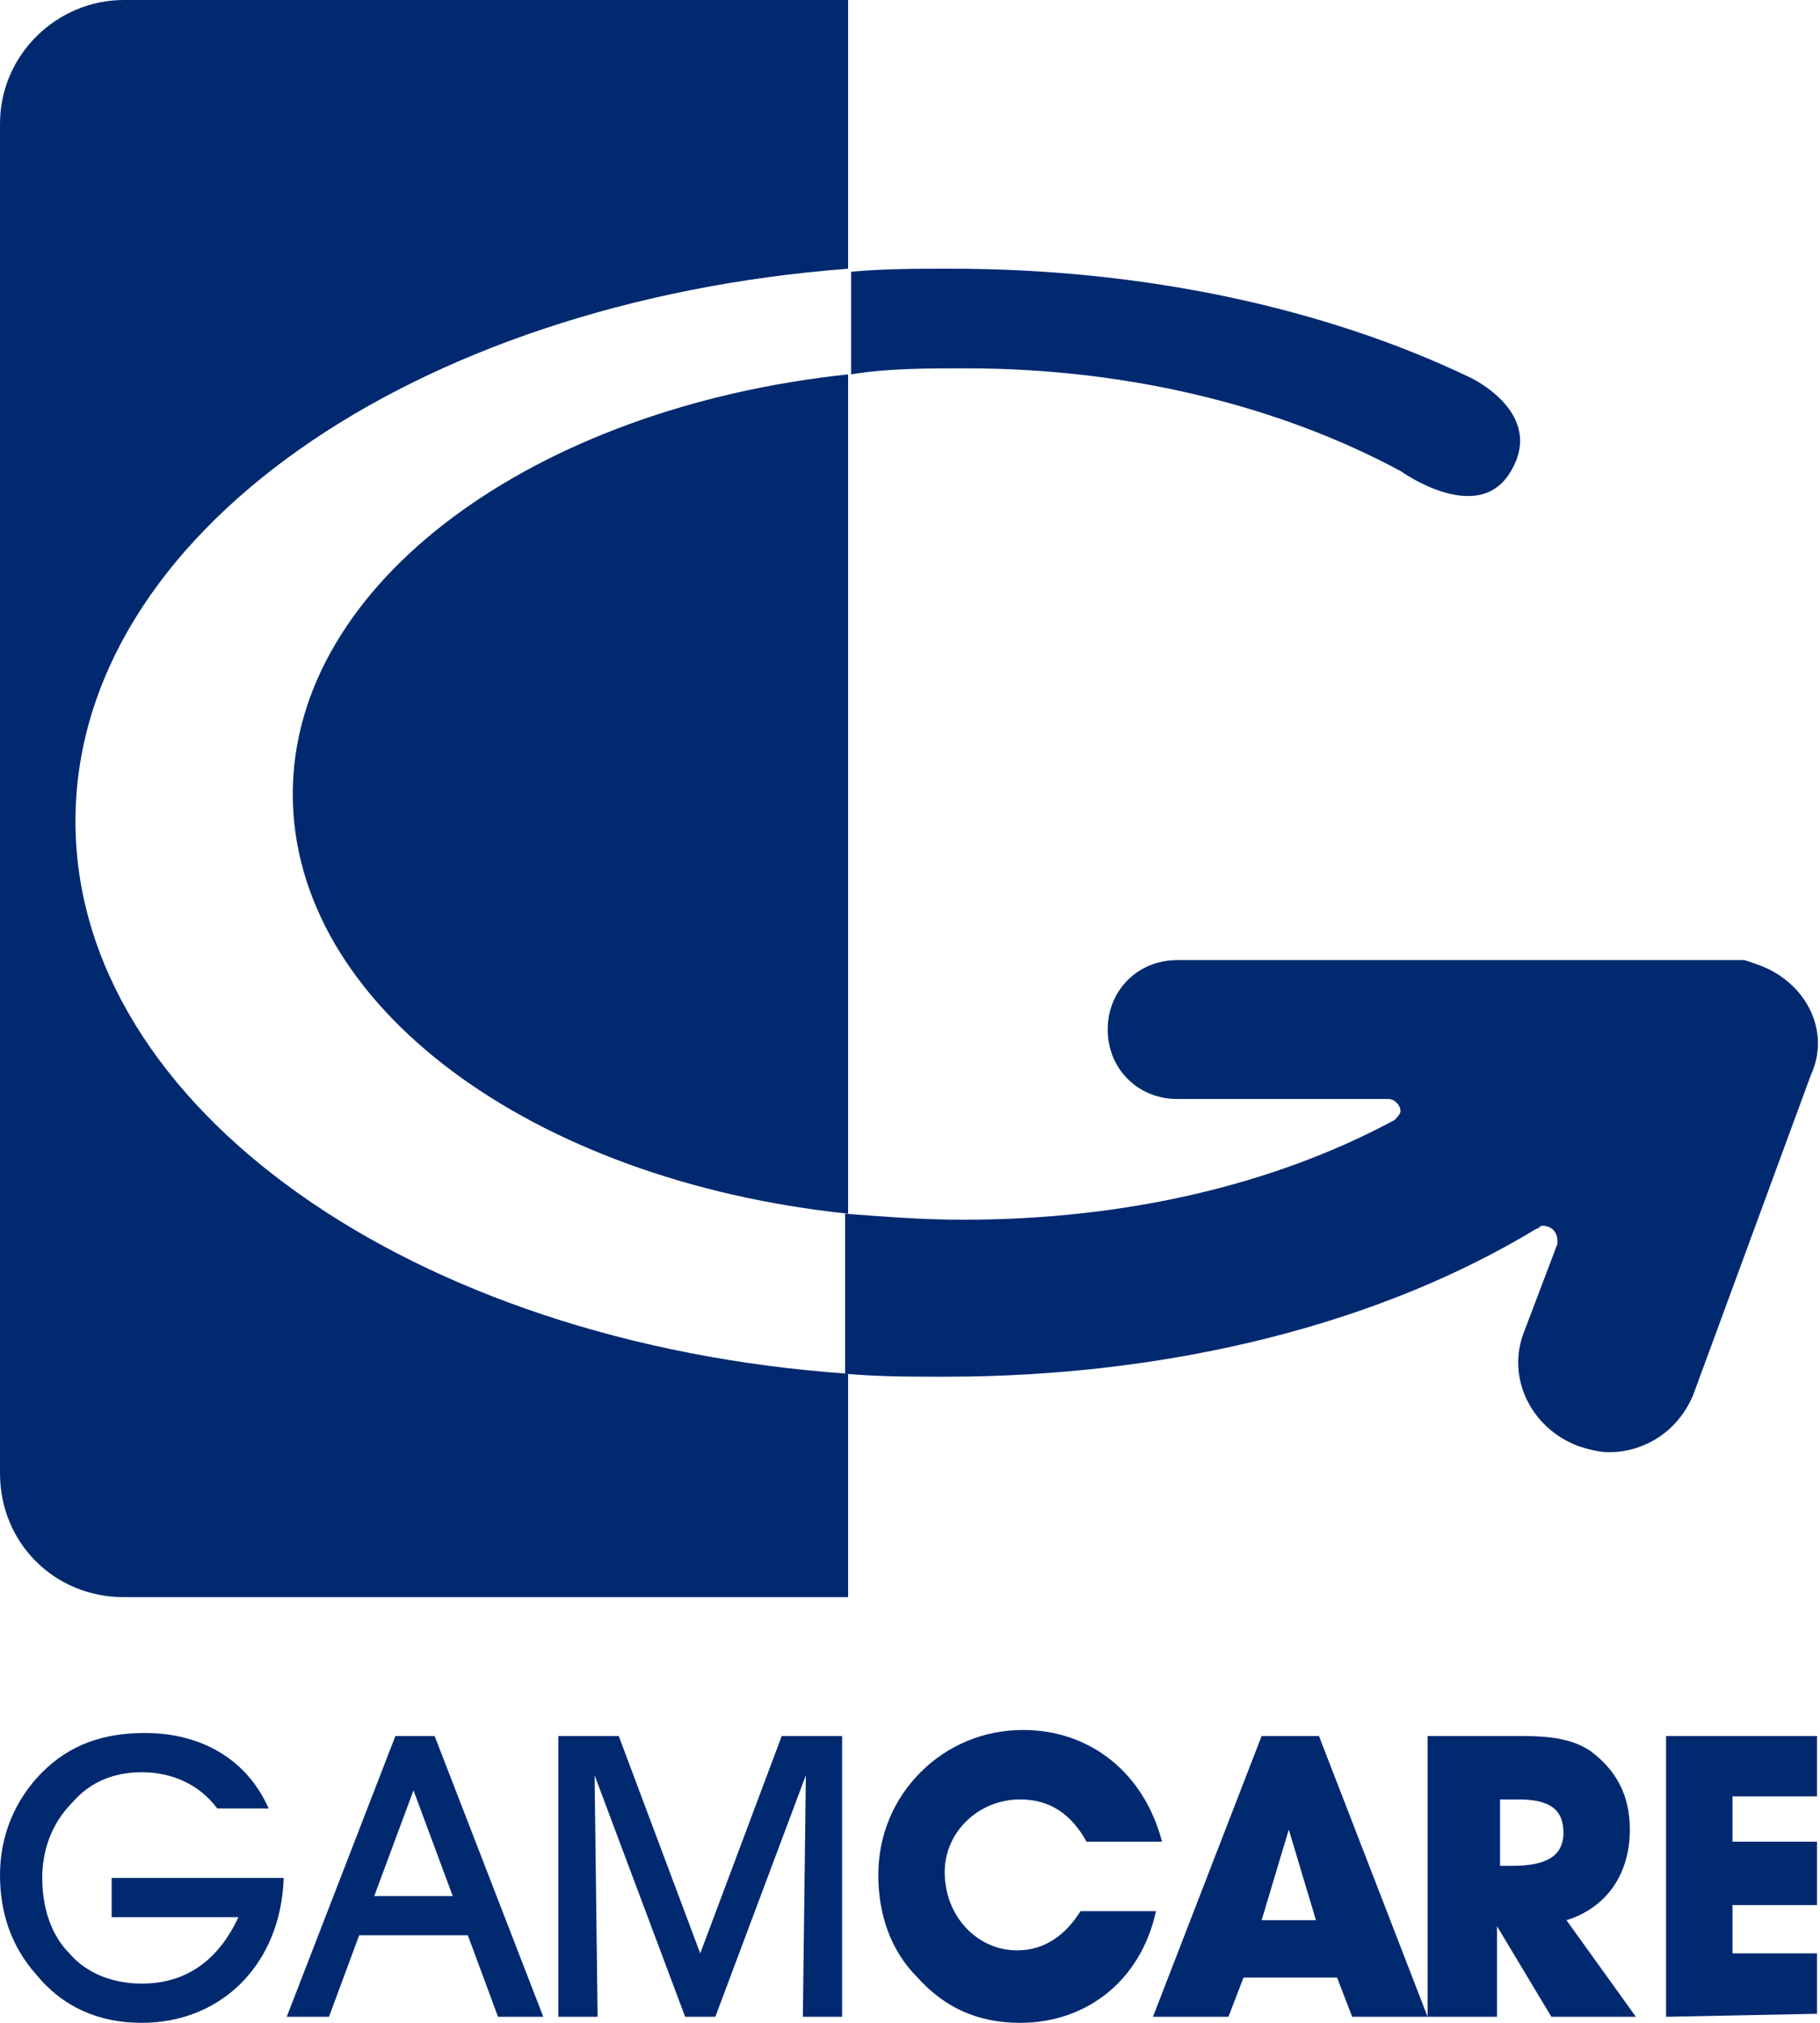 <?xml version="1.0" encoding="utf-8"?>
<!-- Generator: Adobe Illustrator 24.0.1, SVG Export Plug-In . SVG Version: 6.00 Build 0)  -->
<svg version="1.1" id="Слой_1" xmlns="http://www.w3.org/2000/svg" xmlns:xlink="http://www.w3.org/1999/xlink" x="0px" y="0px"
	 viewBox="0 0 60.3 67" style="enable-background:new 0 0 60.3 67;" xml:space="preserve">
<style type="text/css">
	.st0{fill:#012970;}
</style>
<g id="logo">
	<path id="XMLID_47_" class="st0" d="M58.6,32.1c-0.2-0.1-0.5-0.2-0.8-0.3c-0.1,0-0.1,0-0.2,0h-0.1h-0.1c-0.1,0-0.2,0-0.3,0H39
		c-1.3,0-2.3,1-2.3,2.3s1,2.3,2.3,2.3h7c0.2,0,0.4,0.2,0.4,0.4c0,0.1-0.1,0.2-0.2,0.3c-3.9,2.1-8.8,3.3-14.3,3.3
		c-1.3,0-2.6-0.1-3.9-0.2v5.3c1.1,0.1,2.2,0.1,3.3,0.1c7.6,0,14.5-1.8,19.6-4.9l0,0c0.1,0,0.1-0.1,0.2-0.1c0.3,0,0.5,0.2,0.5,0.5
		v0.1l-1.1,2.9c-0.6,1.5,0.2,3.2,1.8,3.8c0.3,0.1,0.7,0.2,1,0.2c1.2,0,2.3-0.7,2.8-1.9L60,35.6C60.6,34.3,60,32.8,58.6,32.1z"/>
	<path id="XMLID_46_" class="st0" d="M32,12.2c5.5,0,10.5,1.3,14.4,3.4c0,0,2.5,1.8,3.6,0.1c1.3-2-1.3-3.2-1.3-3.2
		c-4.8-2.3-10.8-3.6-17.2-3.6c-1.1,0-2.2,0-3.3,0.1v3.4C29.4,12.2,30.7,12.2,32,12.2z"/>
	<g id="XMLID_43_">
		<path id="XMLID_45_" class="st0" d="M4.1,0C1.9,0,0,1.8,0,4.1v44.7c0,2.3,1.8,4.1,4.1,4.1h24v-7.4c-14.4-1-25.6-8.8-25.6-18.3
			S13.7,10,28.1,8.9V0H4.1L4.1,0z"/>
		<path id="XMLID_44_" class="st0" d="M9.7,26.3c0,7,7.9,12.8,18.4,13.9V12.4C17.7,13.5,9.7,19.3,9.7,26.3z"/>
	</g>
</g>
<g id="text">
	<path id="XMLID_64_" class="st0" d="M9.4,62.2C9.3,65.1,7.3,67,4.7,67c-1.4,0-2.6-0.5-3.5-1.6c-0.8-0.9-1.2-2-1.2-3.3
		s0.5-2.5,1.4-3.4s2-1.3,3.4-1.3c1.9,0,3.4,0.9,4.1,2.5H7.2c-0.6-0.8-1.5-1.2-2.5-1.2c-0.9,0-1.7,0.3-2.3,1c-0.7,0.7-1,1.6-1,2.5
		c0,1,0.3,1.9,0.9,2.5c0.6,0.7,1.5,1,2.4,1c1.4,0,2.5-0.7,3.2-2.2H3.7v-1.3C3.7,62.2,9.4,62.2,9.4,62.2z"/>
	<path id="XMLID_61_" class="st0" d="M10.9,66.8H9.5l3.6-9.3h1.3l3.6,9.3h-1.5l-1-2.7h-3.6L10.9,66.8z M13.7,59.3l-1.3,3.5H15
		L13.7,59.3z"/>
	<path id="XMLID_59_" class="st0" d="M18.5,66.8v-9.3h2l2.7,7.2l2.7-7.2h2v9.3h-1.3l0.1-8l-3,8h-1l-3-8l0.1,8H18.5z"/>
	<path id="XMLID_57_" class="st0" d="M33.8,67c-1.4,0-2.5-0.5-3.4-1.5c-0.9-0.9-1.3-2.1-1.3-3.4s0.5-2.5,1.4-3.4s2.1-1.4,3.4-1.4
		c2.2,0,4,1.4,4.6,3.7H36c-0.5-0.9-1.2-1.4-2.2-1.4c-1.4,0-2.5,1.1-2.5,2.4c0,1.5,1.1,2.6,2.4,2.6c0.9,0,1.6-0.5,2.1-1.3h2.5
		C37.8,65.6,36,67,33.8,67z"/>
	<path id="XMLID_54_" class="st0" d="M40.7,66.8h-2.5l3.6-9.3h1.9l3.6,9.3h-2.5l-0.5-1.3h-3.1L40.7,66.8z M42.7,60.6l-0.9,3h1.8
		L42.7,60.6z"/>
	<path id="XMLID_51_" class="st0" d="M47.3,66.8v-9.3h3.1c1,0,1.7,0.1,2.3,0.5c0.8,0.6,1.3,1.4,1.3,2.6c0,1.5-0.8,2.6-2.1,3l2.3,3.2
		h-2.8l-1.8-3v3H47.3L47.3,66.8z M50.1,61.8c1.1,0,1.7-0.3,1.7-1.1s-0.5-1.1-1.5-1.1h-0.6v2.2C49.7,61.8,50.1,61.8,50.1,61.8z"/>
	<path id="XMLID_49_" class="st0" d="M55.2,66.8v-9.3h5v2h-2.8V61h2.8v2.1h-2.8v1.6h2.8v2L55.2,66.8L55.2,66.8z"/>
</g>
<g id="XMLID_19_">
</g>
<g id="XMLID_20_">
</g>
<g id="XMLID_21_">
</g>
<g id="XMLID_22_">
</g>
<g id="XMLID_23_">
</g>
<g id="XMLID_24_">
</g>
</svg>
